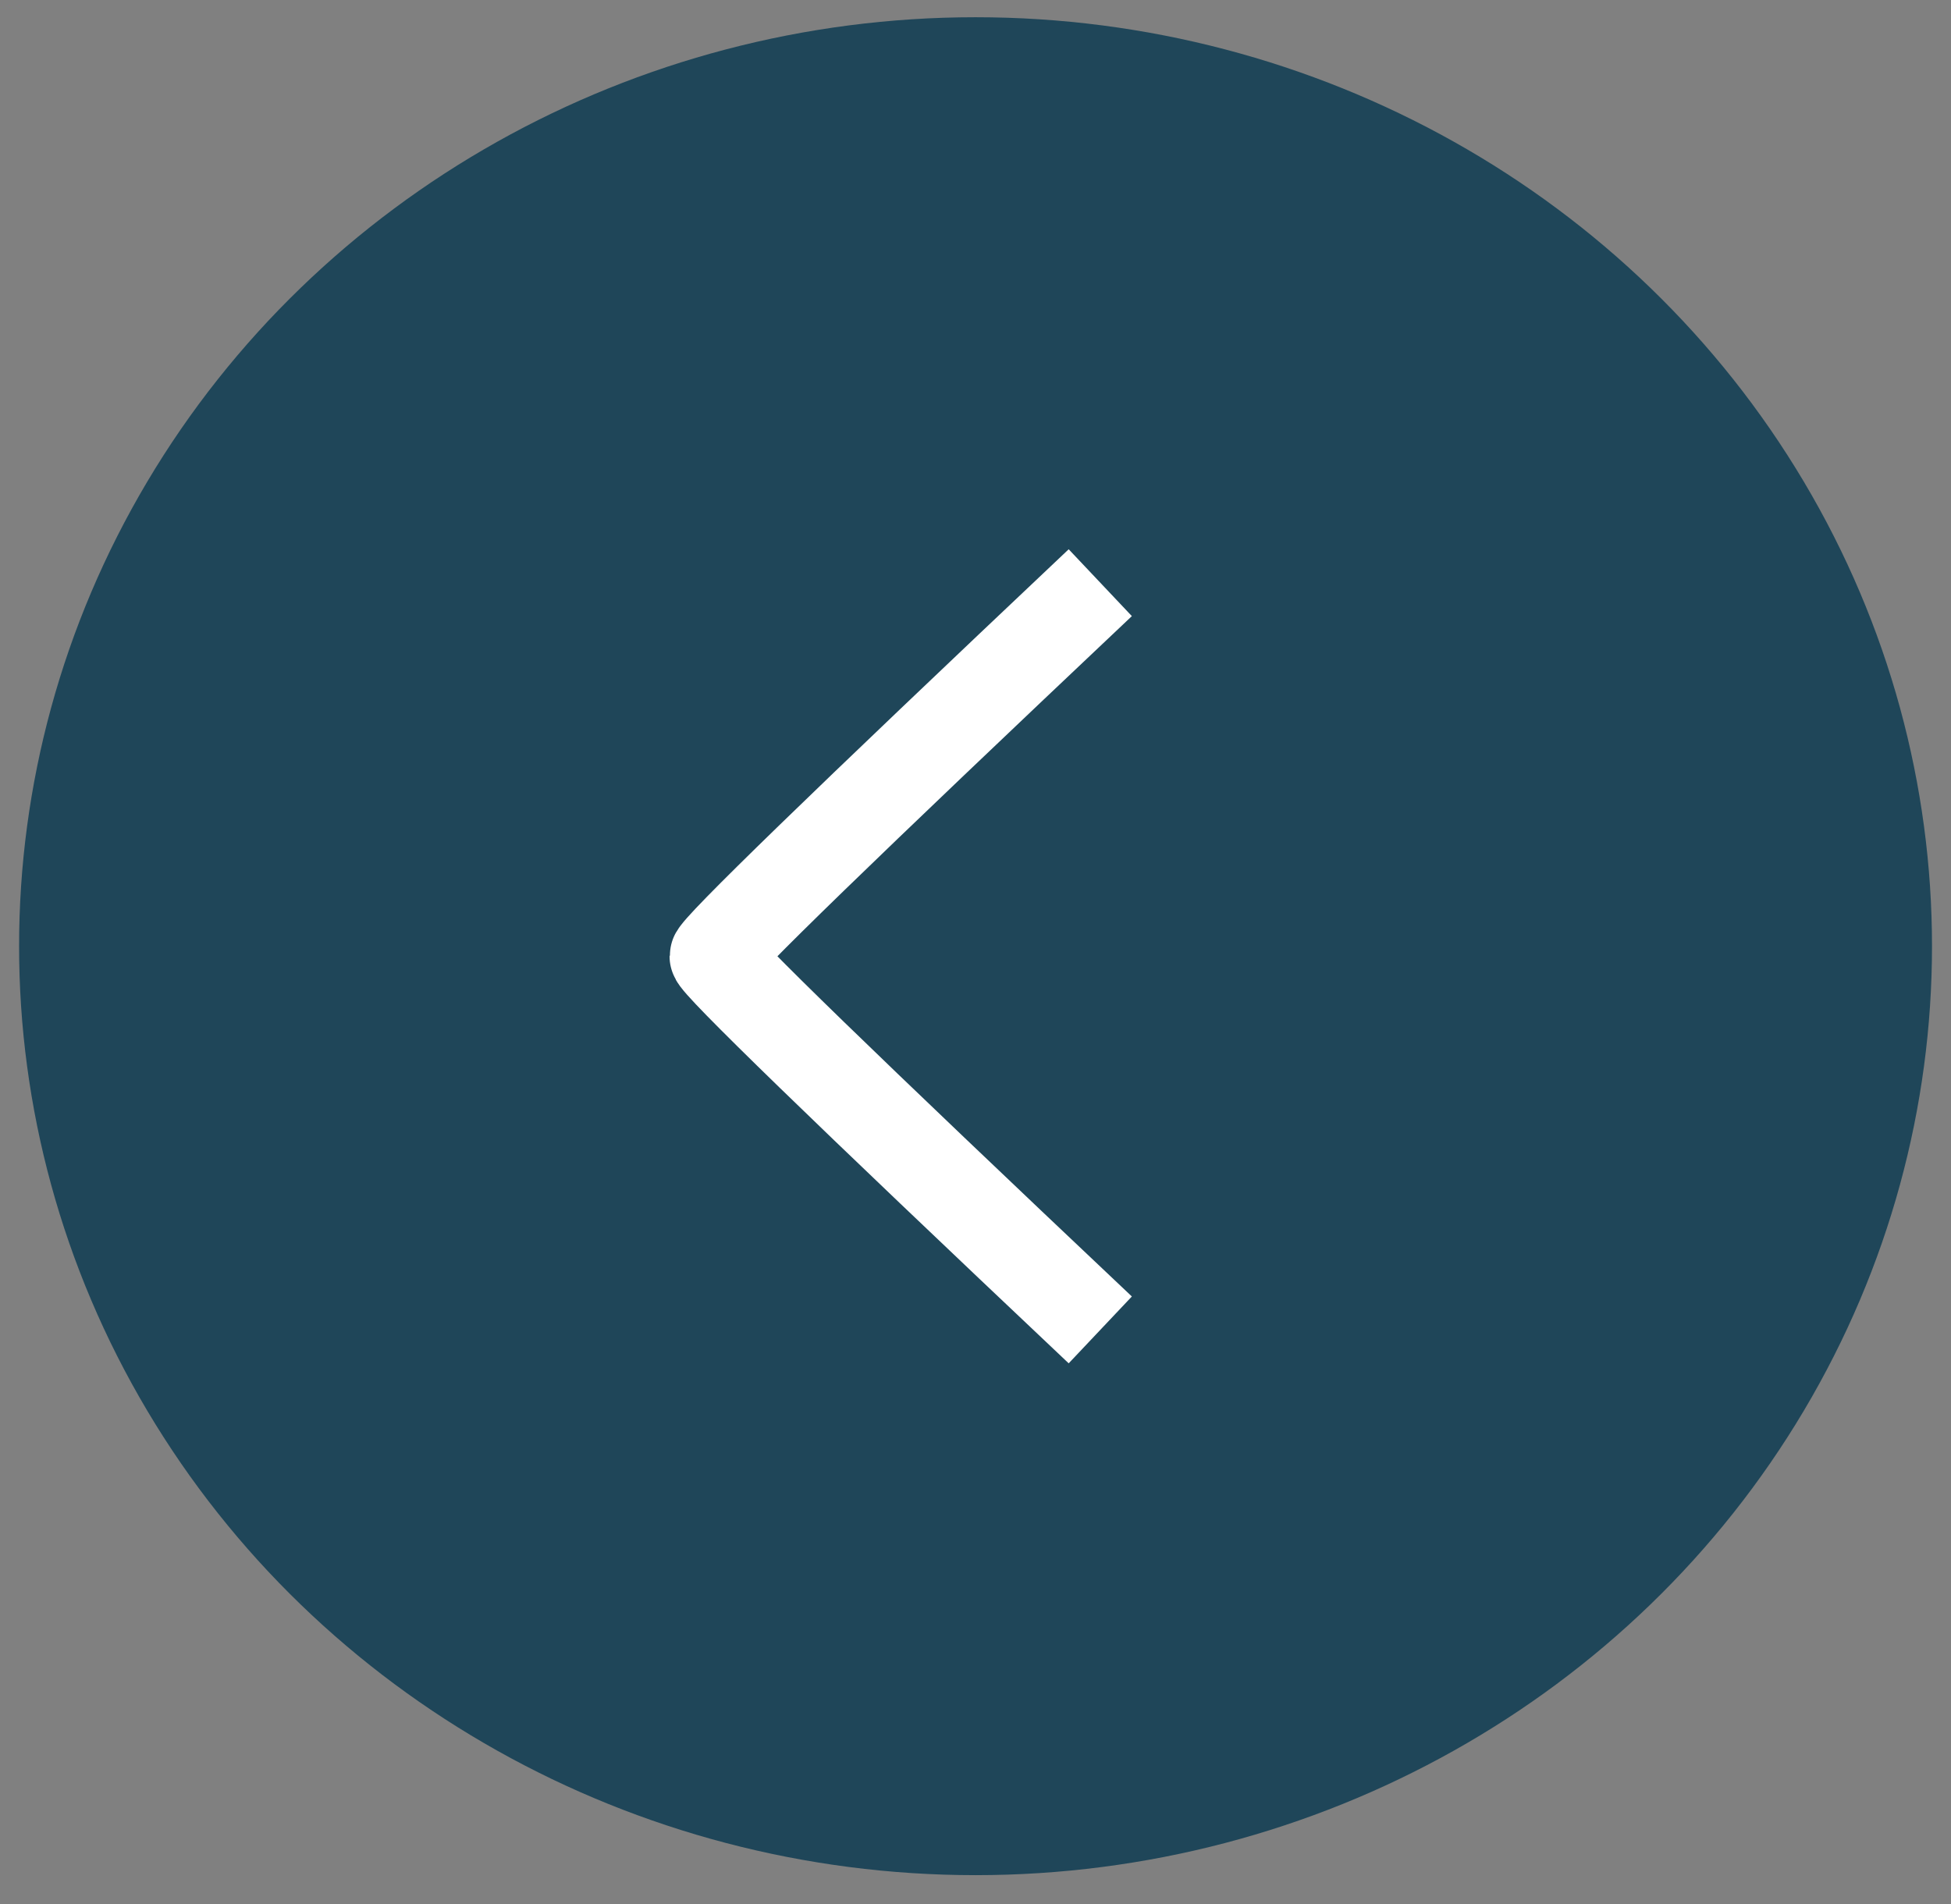 <svg xmlns="http://www.w3.org/2000/svg" width="42" height="41" viewBox="0 0 42 41"><rect x="0" y="0" width="42" height="41" fill="#808080" stroke="none"/><g fill="none" fill-rule="evenodd" transform="rotate(90 20.61 20.981)"><ellipse cx="20" cy="20.59" fill="#1F4659" rx="20" ry="20.59"/><path stroke="#FFF" stroke-linejoin="round" stroke-width="1.98" d="M12.174 17.905c5.217 5.521 7.898 8.282 8.043 8.282.145 0 2.826-2.76 8.044-8.282"/></g></svg>